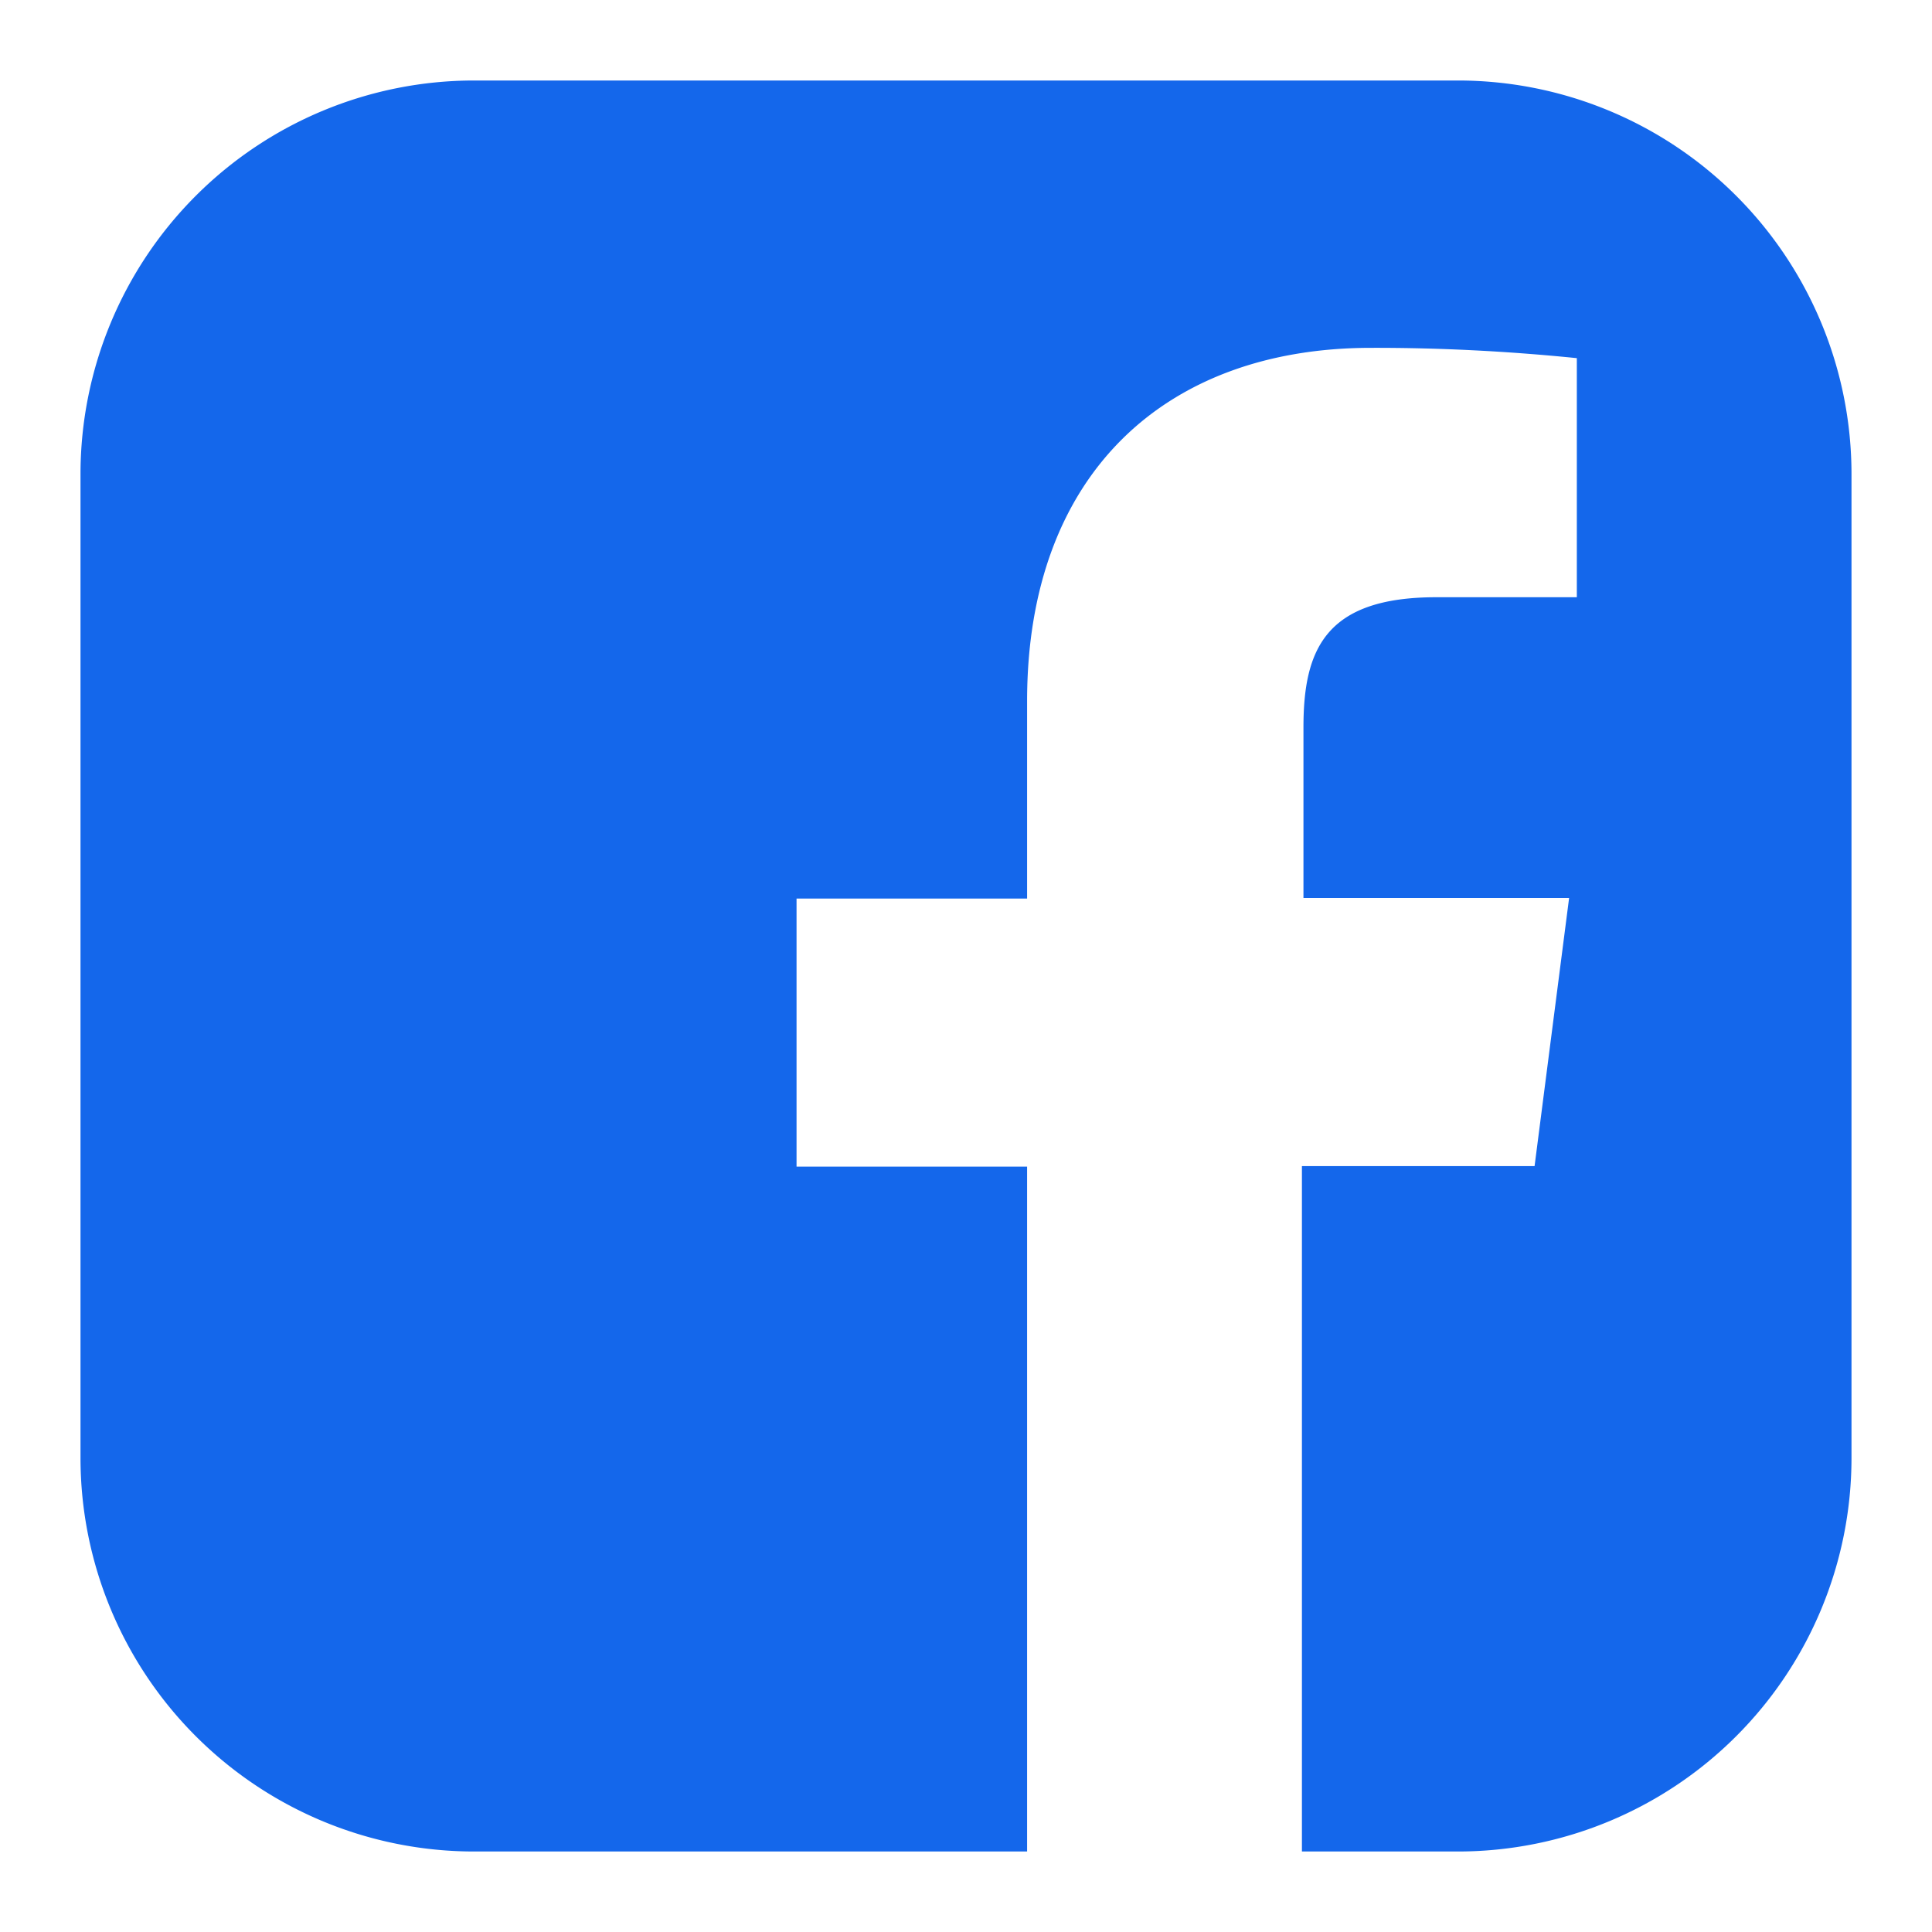 <svg width="24" height="24" viewBox="0 0 24 24" xmlns="http://www.w3.org/2000/svg">
    <path d="M18.111 1H5.89A4.89 4.89 0 0 0 1 5.889V18.11A4.89 4.89 0 0 0 5.889 23h6.87v-8.508H9.895v-3.33h2.864V8.71c0-2.84 1.737-4.389 4.272-4.389.854-.002 1.707.042 2.557.128v2.97h-1.746c-1.38 0-1.65.653-1.65 1.616v2.12h3.3l-.429 3.331h-2.89V23h1.938A4.89 4.89 0 0 0 23 18.111V5.89A4.89 4.89 0 0 0 18.111 1z" fill="#1467EB" fill-rule="evenodd"/>
</svg>
